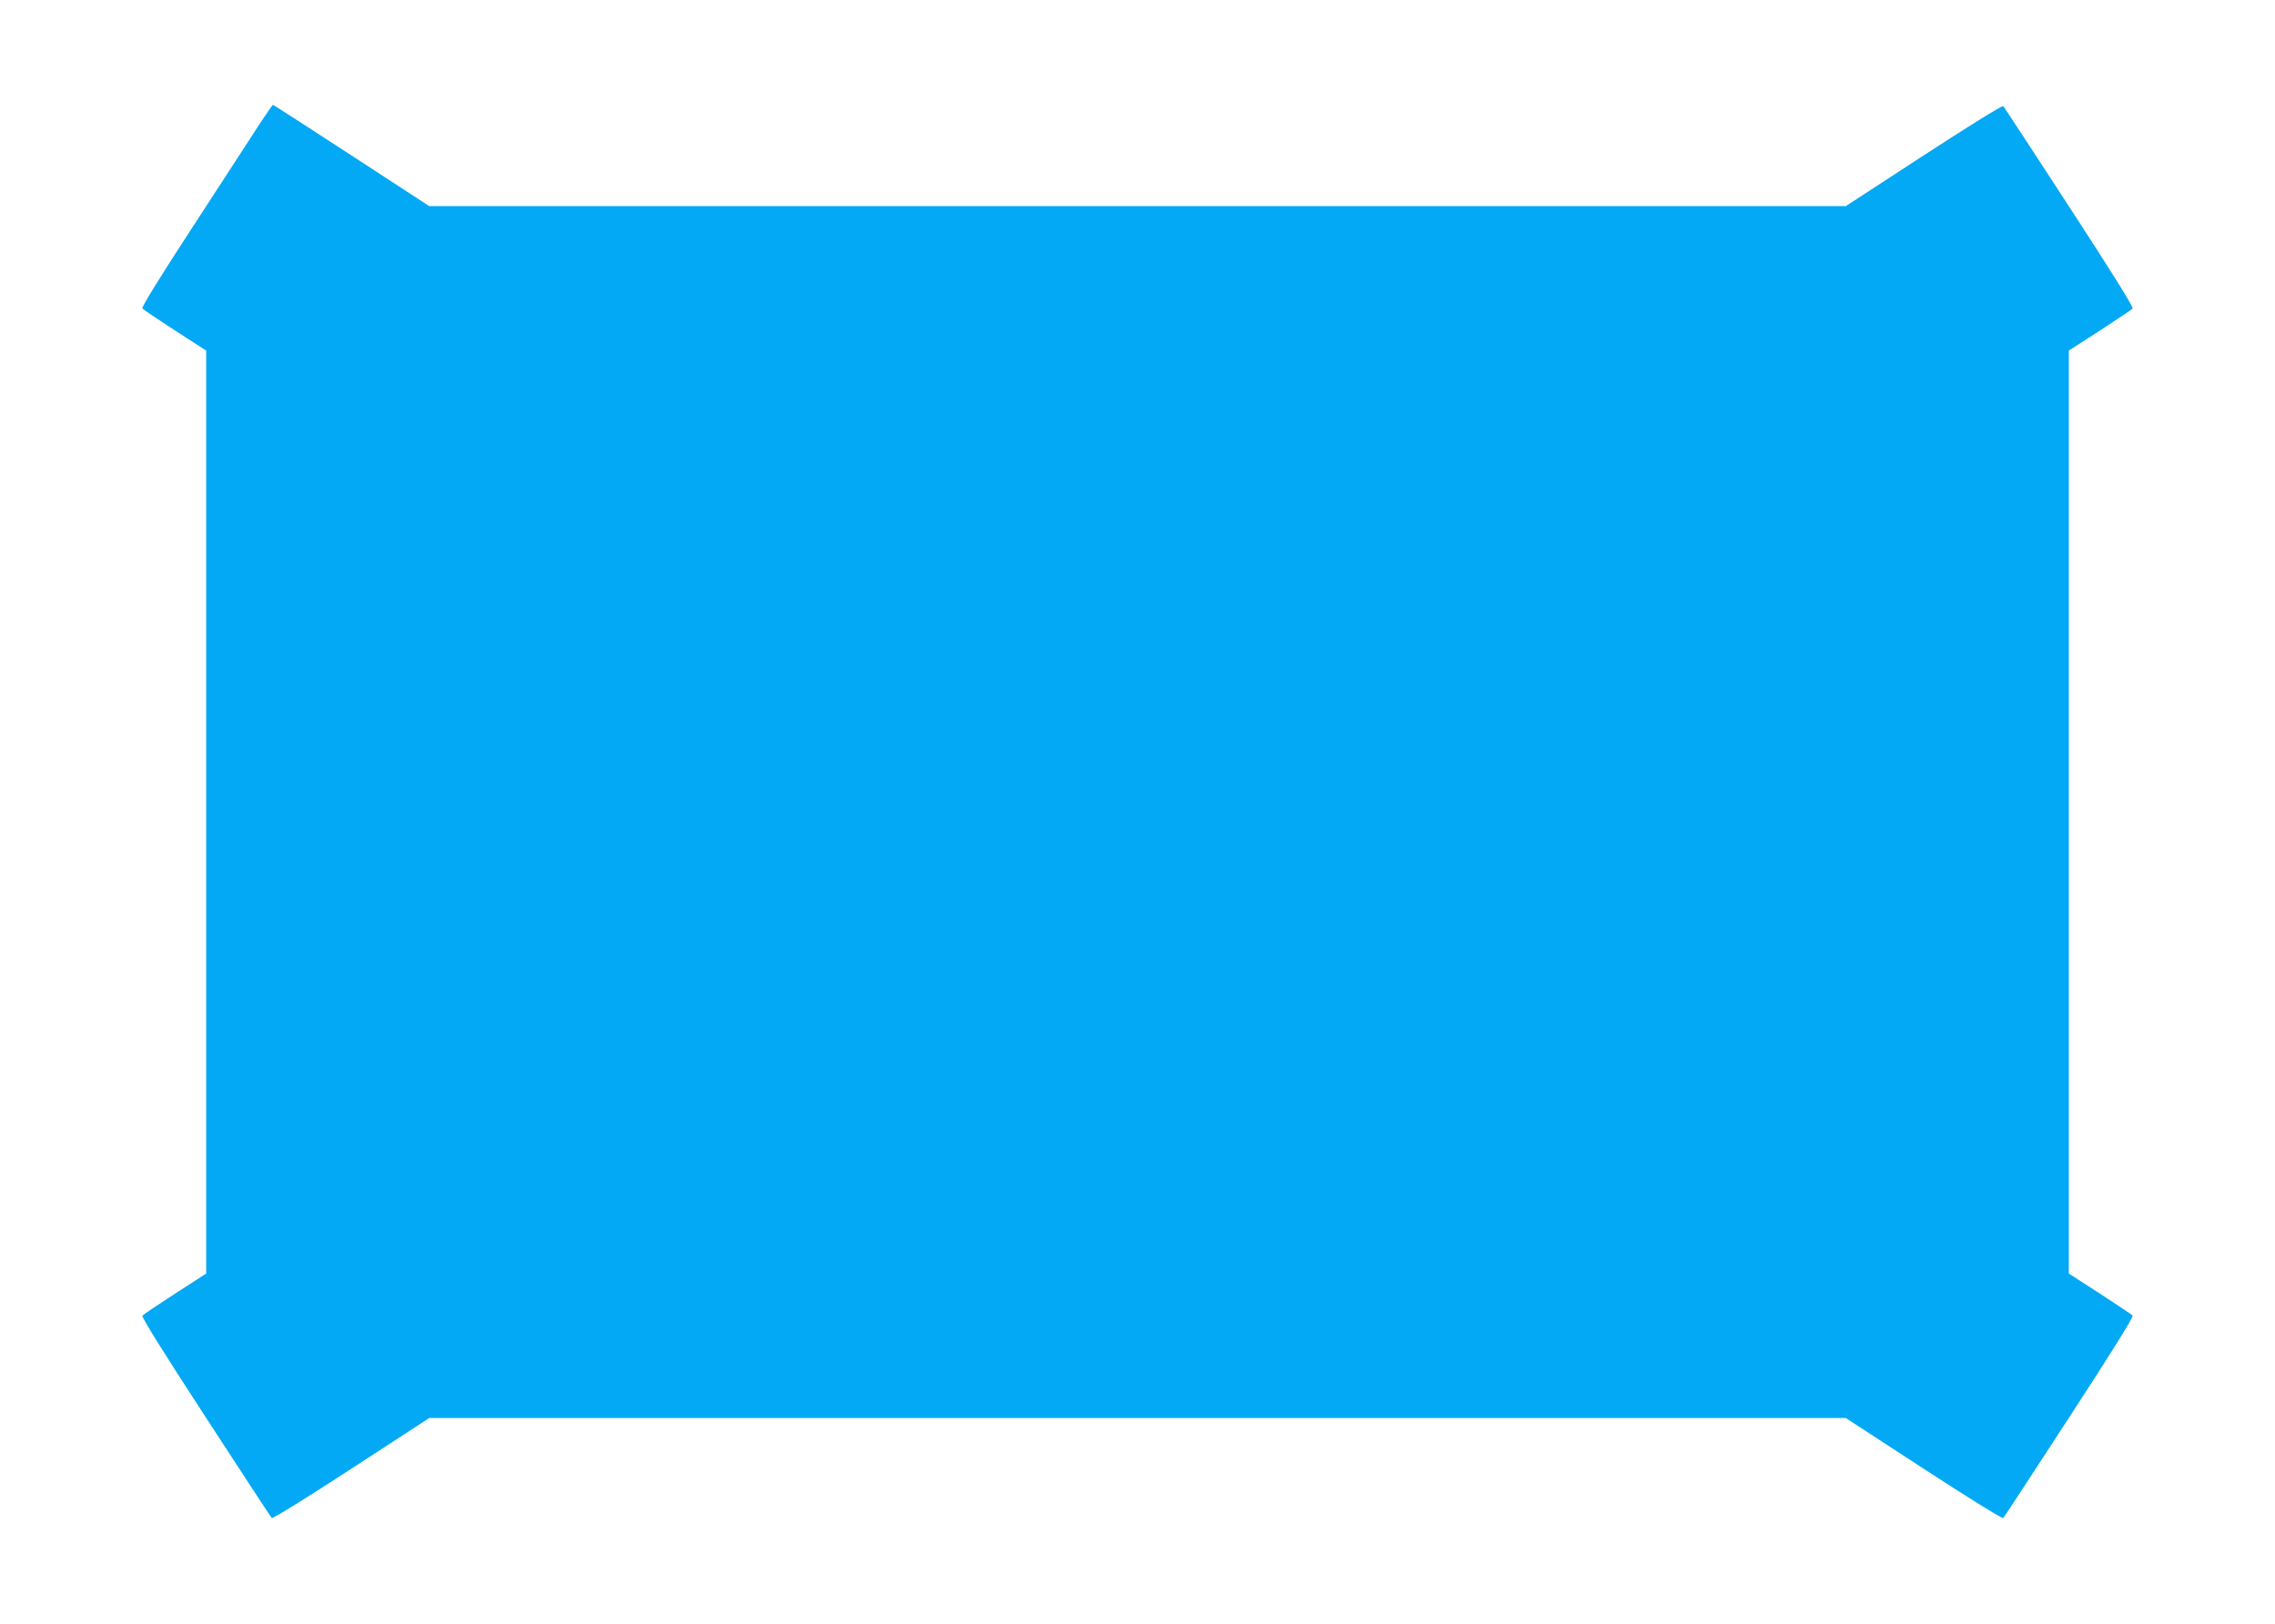 <?xml version="1.0" standalone="no"?>
<!DOCTYPE svg PUBLIC "-//W3C//DTD SVG 20010904//EN"
 "http://www.w3.org/TR/2001/REC-SVG-20010904/DTD/svg10.dtd">
<svg version="1.0" xmlns="http://www.w3.org/2000/svg"
 width="1280pt" height="914pt" viewBox="0 0 1280 914"
 preserveAspectRatio="xMidYMid meet">
<g transform="translate(0,914) scale(0.1,-0.1)"
fill="#03a9f4" stroke="none">
<path d="M1461 8443 c-38 -60 -205 -315 -369 -568 -191 -293 -297 -464 -291
-471 5 -6 87 -61 184 -124 l175 -113 0 -2597 0 -2597 -175 -113 c-97 -63 -179
-118 -184 -124 -6 -7 124 -215 356 -571 200 -308 368 -564 372 -568 5 -5 206
120 447 277 l439 286 3985 0 3985 0 439 -286 c241 -157 442 -282 447 -277 4 4
172 260 372 568 232 356 362 564 356 571 -5 6 -87 61 -184 124 l-175 113 0
2597 0 2597 175 113 c97 63 179 118 184 124 6 7 -124 215 -356 571 -200 308
-368 564 -372 568 -5 5 -206 -120 -447 -277 l-439 -286 -3985 0 -3985 0 -437
285 c-241 157 -440 285 -442 285 -3 0 -36 -48 -75 -107z"/>
</g>
</svg>
